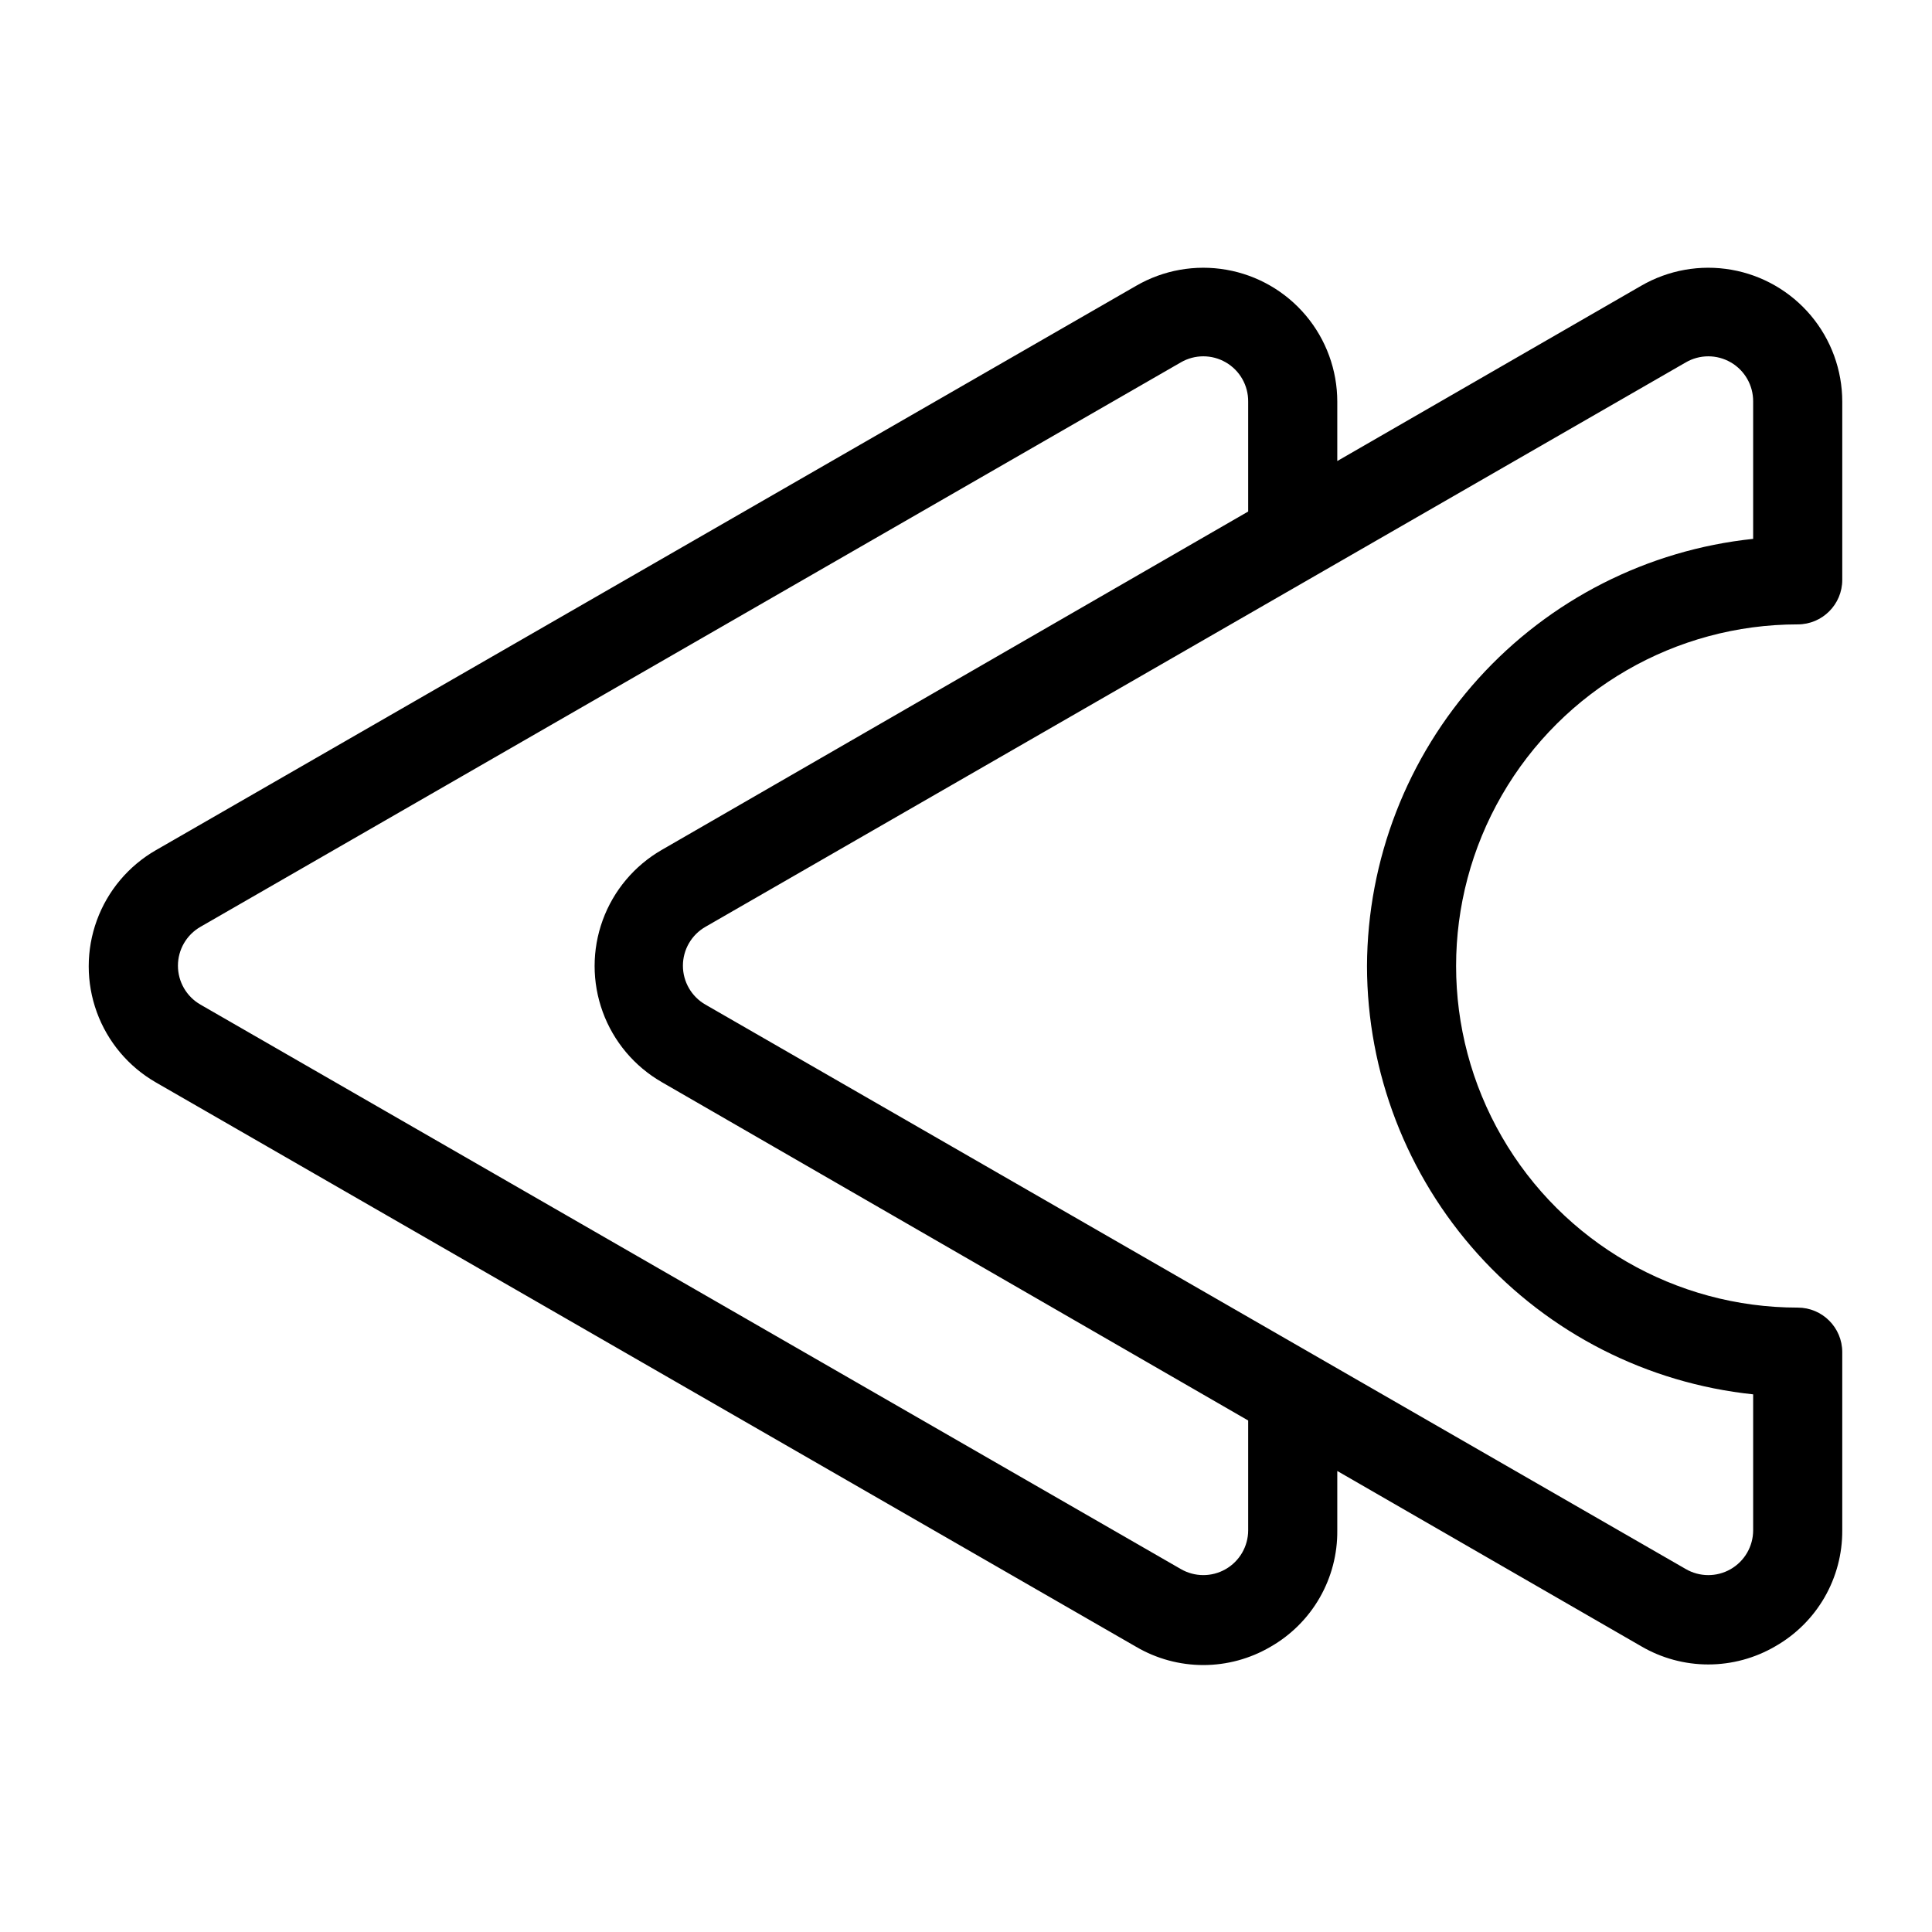 <?xml version="1.0" encoding="UTF-8"?>
<!-- Uploaded to: ICON Repo, www.svgrepo.com, Generator: ICON Repo Mixer Tools -->
<svg fill="#000000" width="800px" height="800px" version="1.1" viewBox="144 144 512 512" xmlns="http://www.w3.org/2000/svg">
 <path d="m620.41 309.47c6.523 0 11.809-5.285 11.809-11.805v-47.234c-0.004-8.348-2.953-16.43-8.324-22.82-5.375-6.391-12.828-10.688-21.051-12.125-8.223-1.441-16.691 0.062-23.918 4.246l-80.531 46.445v-15.746c-0.004-8.348-2.953-16.43-8.324-22.82-5.375-6.391-12.828-10.688-21.051-12.125-8.223-1.441-16.691 0.062-23.918 4.246l-259.78 149.57v-0.004c-7.25 4.168-12.797 10.762-15.66 18.617-2.863 7.856-2.863 16.473 0 24.328 2.863 7.856 8.41 14.445 15.66 18.613l259.78 149.57c5.394 3.16 11.535 4.828 17.789 4.828 6.254 0 12.395-1.668 17.793-4.828 5.434-3.102 9.941-7.594 13.055-13.02 3.113-5.426 4.723-11.586 4.656-17.84v-15.742l80.531 46.445c5.394 3.16 11.535 4.828 17.789 4.828s12.398-1.668 17.793-4.828c5.41-3.09 9.902-7.559 13.016-12.953 3.109-5.394 4.731-11.52 4.695-17.75v-47.23c0-6.523-5.285-11.809-11.809-11.809-32.34 0-62.227-17.254-78.398-45.266-16.172-28.008-16.172-62.52 0-90.527s46.059-45.266 78.398-45.266zm-145.63 240.1c-0.012 4.25-2.293 8.168-5.977 10.277-3.688 2.113-8.219 2.094-11.891-0.043l-259.78-149.57c-3.695-2.117-5.977-6.051-5.977-10.312 0-4.258 2.281-8.191 5.977-10.309l259.78-149.57c3.695-2.152 8.262-2.156 11.957-0.004 3.699 2.148 5.953 6.117 5.91 10.395v29.125l-155.39 89.664c-7.25 4.168-12.797 10.762-15.66 18.617-2.867 7.856-2.867 16.469 0 24.324 2.863 7.859 8.41 14.449 15.66 18.617l155.39 89.664zm31.488-149.57v0.004c0.039 28.215 10.516 55.418 29.406 76.375 18.895 20.957 44.871 34.184 72.93 37.137v36.055c-0.012 4.25-2.293 8.168-5.977 10.277-3.688 2.113-8.219 2.094-11.891-0.043l-259.78-149.57c-3.695-2.117-5.977-6.051-5.977-10.312 0-4.258 2.281-8.191 5.977-10.309l259.78-149.57c3.695-2.152 8.262-2.156 11.957-0.004 3.699 2.148 5.953 6.117 5.91 10.395v36.367c-28.004 2.949-53.938 16.133-72.824 37.023-18.883 20.891-29.395 48.016-29.512 76.18z"/>
</svg>